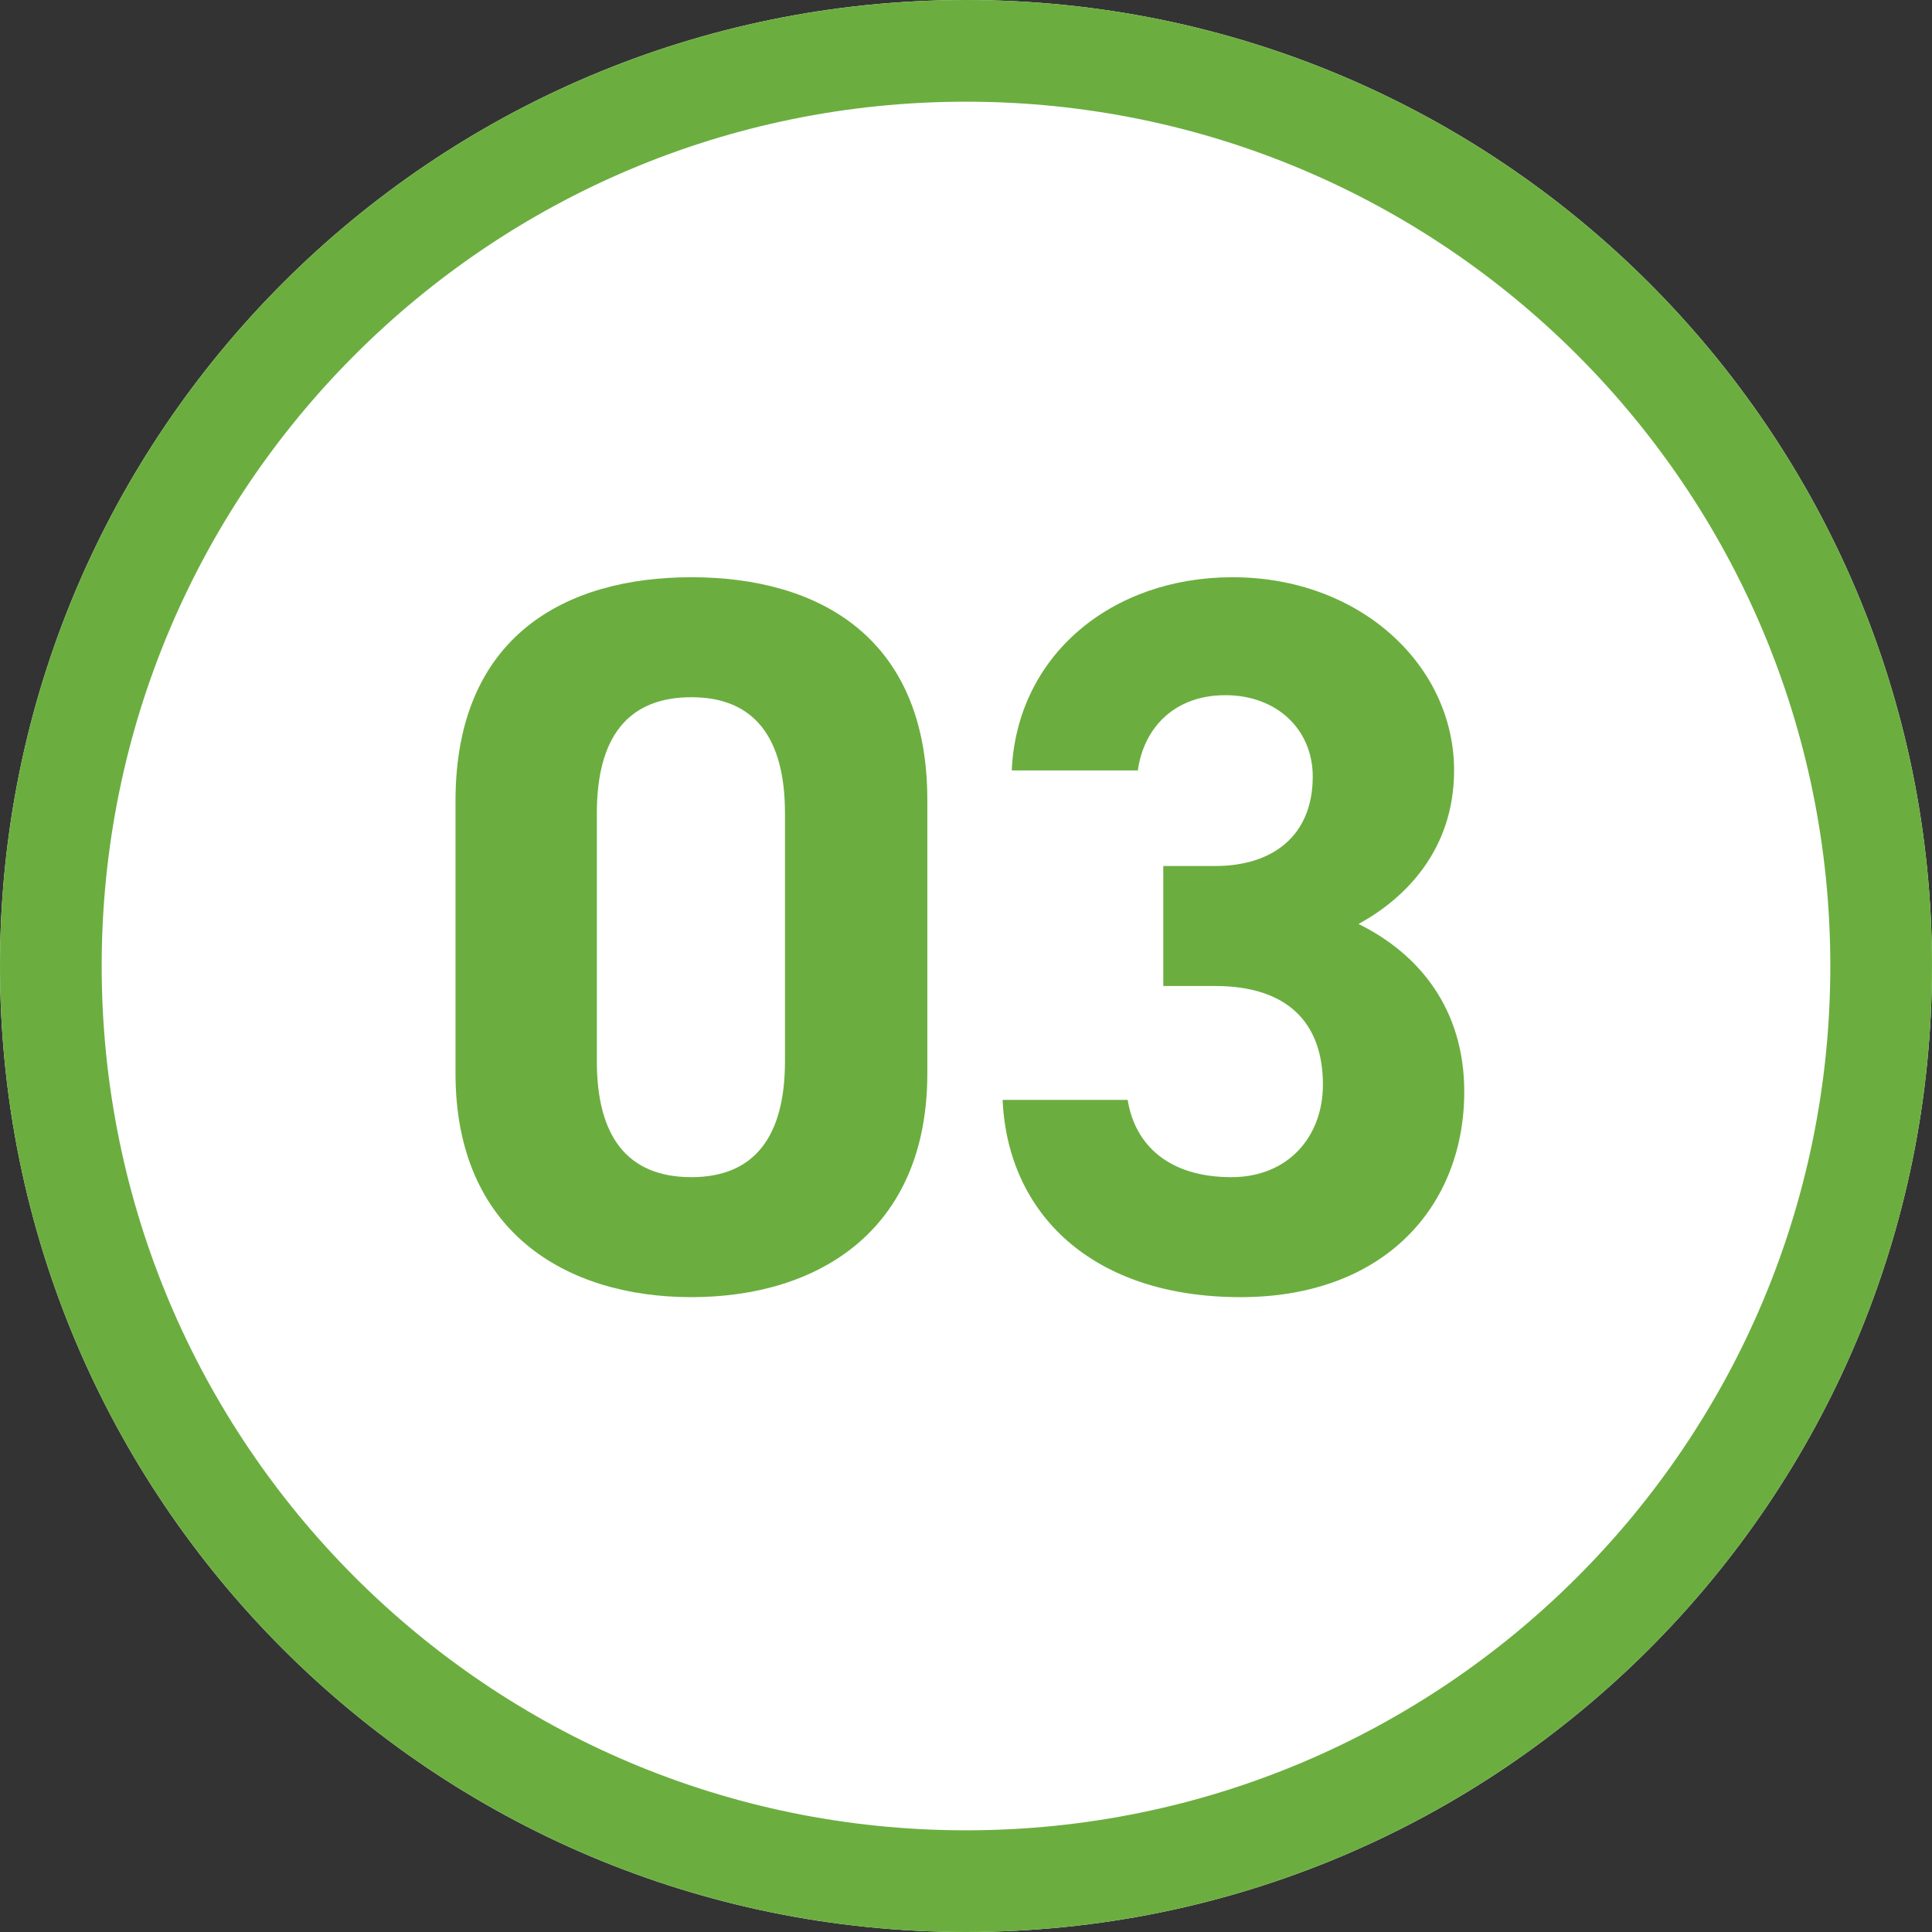 <svg width="57" height="57" viewBox="0 0 57 57" fill="none" xmlns="http://www.w3.org/2000/svg">
<rect x="0" y="0" width="57" height="57" fill="#333333" stroke="none"/>
<path d="M57 28.5C57 44.24 44.24 57 28.5 57C12.76 57 0 44.24 0 28.5C0 12.76 12.76 0 28.5 0C44.24 0 57 12.76 57 28.5Z" fill="white"/>
<path fill-rule="evenodd" clip-rule="evenodd" d="M28.5 54C42.583 54 54 42.583 54 28.5C54 14.417 42.583 3 28.5 3C14.417 3 3 14.417 3 28.5C3 42.583 14.417 54 28.5 54ZM28.5 57C44.24 57 57 44.24 57 28.5C57 12.76 44.24 0 28.5 0C12.76 0 0 12.76 0 28.5C0 44.24 12.76 57 28.5 57Z" fill="#6BAE3F"/>
<path d="M34.32 29.09V25.55H35.85C37.56 25.55 38.73 24.65 38.73 22.91C38.73 21.53 37.68 20.51 36.15 20.51C34.68 20.51 33.75 21.44 33.57 22.73H29.85C30 19.34 32.79 17.03 36.36 17.03C40.14 17.03 42.9 19.64 42.9 22.73C42.9 25.07 41.46 26.51 40.08 27.26C41.85 28.13 43.2 29.75 43.2 32.21C43.2 35.57 40.86 38.27 36.6 38.27C32.22 38.27 29.73 35.81 29.58 32.45H33.27C33.48 33.77 34.47 34.73 36.33 34.73C38.01 34.73 39.03 33.53 39.03 32C39.03 30.17 37.98 29.09 35.85 29.09H34.32Z" fill="#6BAE3F"/>
<path d="M27.359 23.6V31.67C27.359 36.32 24.119 38.27 20.399 38.27C16.679 38.27 13.439 36.32 13.439 31.67V23.63C13.439 18.77 16.679 17.03 20.399 17.03C24.119 17.03 27.359 18.77 27.359 23.6ZM23.159 23.99C23.159 21.77 22.259 20.57 20.399 20.57C18.509 20.57 17.609 21.77 17.609 23.99V31.31C17.609 33.53 18.509 34.73 20.399 34.73C22.259 34.73 23.159 33.53 23.159 31.31V23.99Z" fill="#6BAE3F"/>
</svg>
